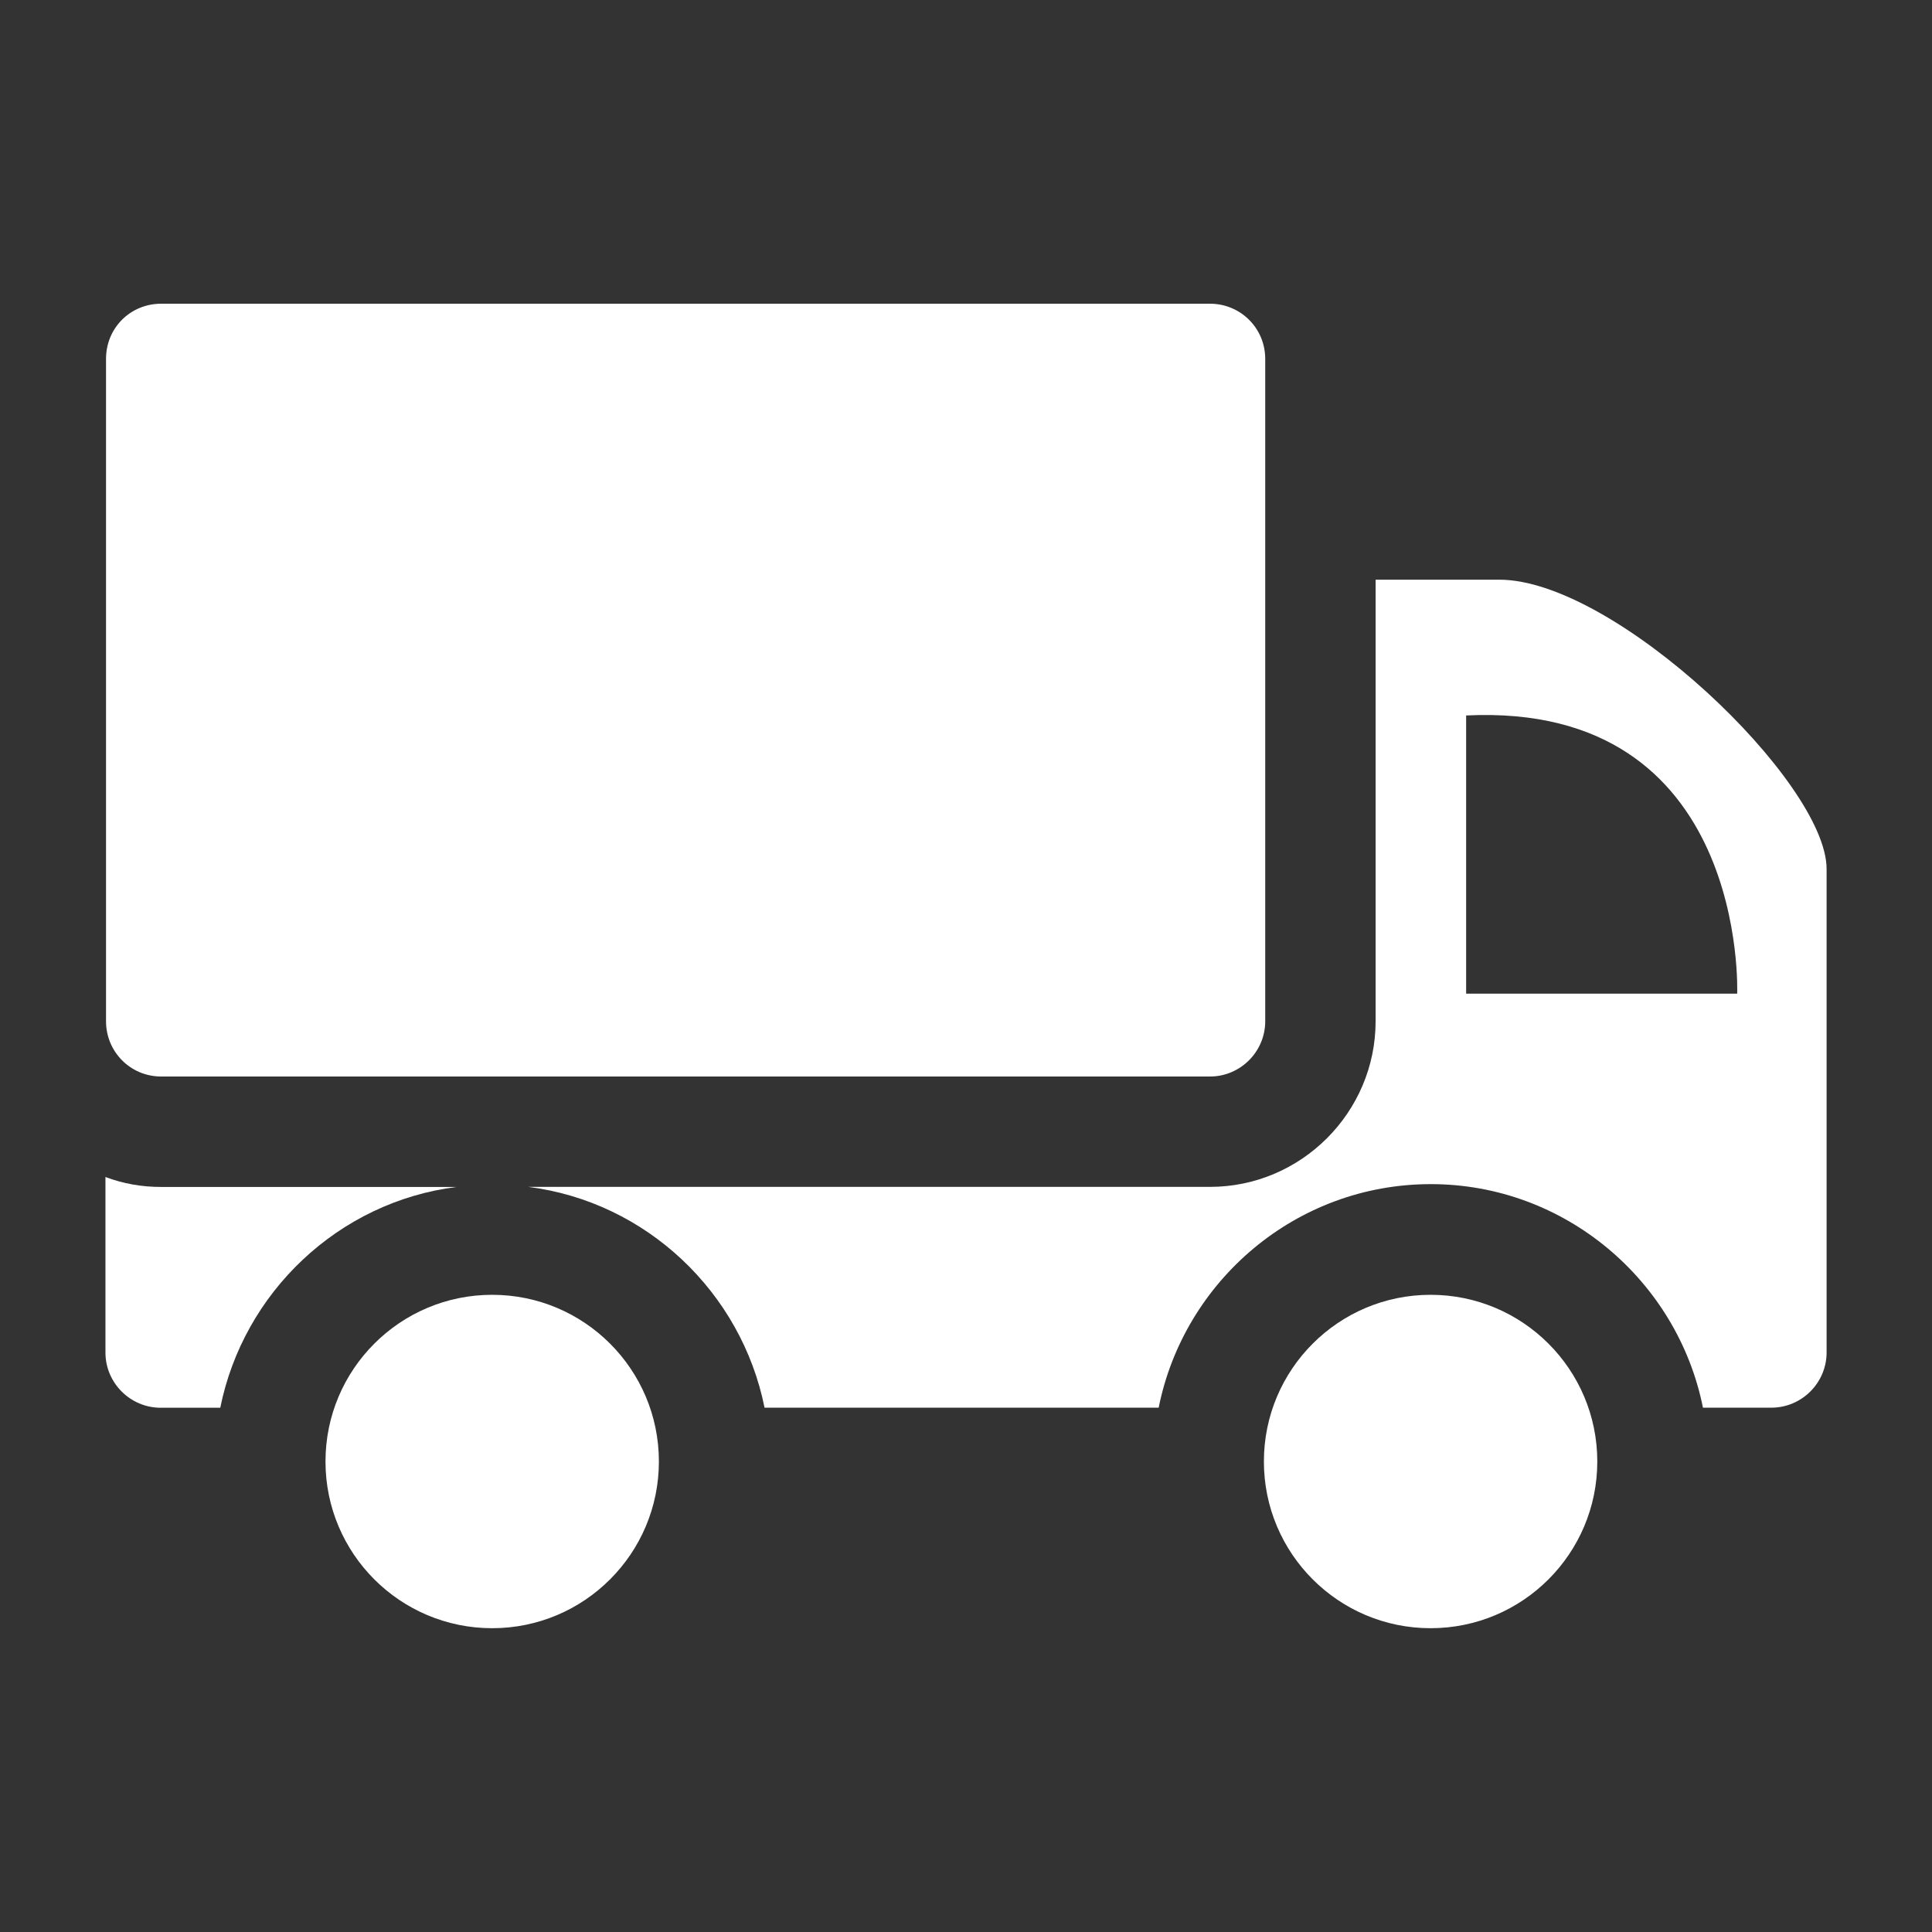 <svg width="74" height="74" viewBox="0 0 74 74" fill="none" xmlns="http://www.w3.org/2000/svg">
<rect x="0" y="0" width="74" height="74" fill="#333333" stroke="none"/>
<path d="M46.346 11.633H6.175C4.991 11.633 4.061 12.563 4.061 13.747V39.118C4.061 40.281 4.991 41.233 6.175 41.233H46.346C47.509 41.233 48.461 40.281 48.461 39.118V13.747C48.461 12.563 47.509 11.633 46.346 11.633Z" fill="white"/>
<path d="M4.039 51.806C4.039 52.968 4.99 53.92 6.153 53.92H8.437C9.325 49.501 12.961 46.034 17.486 45.463H6.174C5.413 45.463 4.716 45.336 4.039 45.082V51.806Z" fill="white"/>
<path d="M65.227 53.917H67.848C69.011 53.917 69.963 52.966 69.963 51.803V33.282C69.963 29.962 61.865 22.203 57.425 22.203H52.689V39.117C52.689 42.606 49.835 45.46 46.346 45.46H20.234C24.759 46.031 28.396 49.498 29.284 53.917H44.38C45.352 49.055 49.644 45.355 54.803 45.355C59.941 45.354 64.254 49.054 65.227 53.917ZM56.156 27.404C66.981 26.875 66.538 38.06 66.538 38.06H56.156V27.404Z" fill="white"/>
<path d="M54.795 62.364C58.322 62.364 61.18 59.505 61.18 55.979C61.18 52.453 58.322 49.594 54.795 49.594C51.269 49.594 48.41 52.453 48.41 55.979C48.41 59.505 51.269 62.364 54.795 62.364Z" fill="white"/>
<path d="M18.852 62.364C22.378 62.364 25.237 59.505 25.237 55.979C25.237 52.453 22.378 49.594 18.852 49.594C15.325 49.594 12.467 52.453 12.467 55.979C12.467 59.505 15.325 62.364 18.852 62.364Z" fill="white"/>
</svg>
